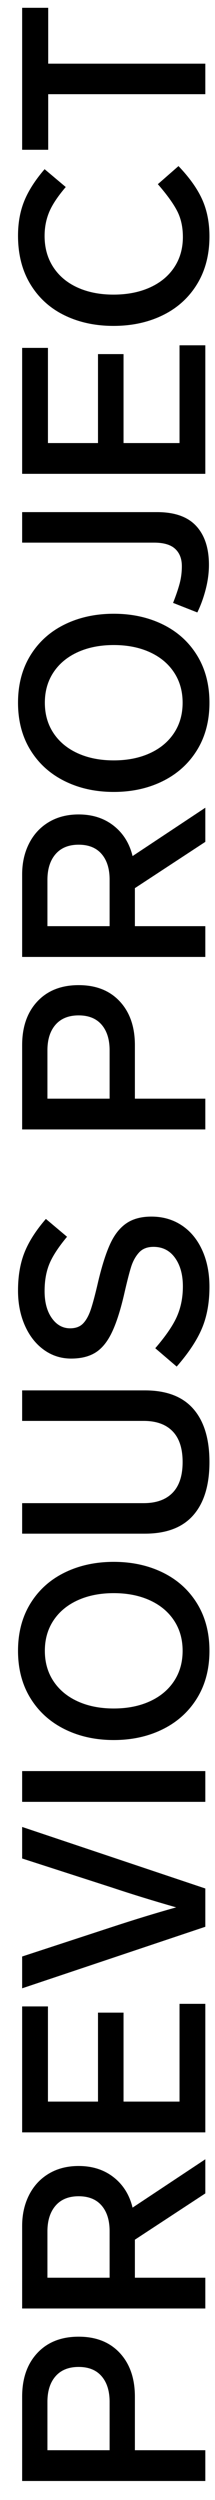 <?xml version="1.0" encoding="UTF-8"?>
<svg width="10px" height="116px" viewBox="0 0 10 116" version="1.1" xmlns="http://www.w3.org/2000/svg" xmlns:xlink="http://www.w3.org/1999/xlink">
    <!-- Generator: Sketch 48.2 (47327) - http://www.bohemiancoding.com/sketch -->
    <title>Previous Project</title>
    <desc>Created with Sketch.</desc>
    <defs></defs>
    <g id="Project" stroke="none" stroke-width="1" fill="none" fill-rule="evenodd" transform="translate(-46, -760)">
        <path d="M-2.176,813.48 C-1.328,813.48 -0.652,813.716 -0.148,814.188 C0.356,814.66 0.608,815.3 0.608,816.108 C0.608,816.916 0.356,817.554 -0.148,818.022 C-0.652,818.49 -1.328,818.724 -2.176,818.724 L-4.66,818.724 L-4.66,822 L-6.088,822 L-6.088,813.48 L-2.176,813.48 Z M-4.66,814.656 L-4.66,817.548 L-2.416,817.548 C-1.912,817.548 -1.516,817.424 -1.228,817.176 C-0.94,816.928 -0.796,816.572 -0.796,816.108 C-0.796,815.644 -0.94,815.286 -1.228,815.034 C-1.516,814.782 -1.912,814.656 -2.416,814.656 L-4.66,814.656 Z M7.256,822 L5.108,818.724 L3.344,818.724 L3.344,822 L1.916,822 L1.916,813.48 L5.744,813.48 C6.28,813.48 6.76,813.588 7.184,813.804 C7.608,814.02 7.938,814.326 8.174,814.722 C8.41,815.118 8.528,815.58 8.528,816.108 C8.528,816.748 8.354,817.29 8.006,817.734 C7.658,818.178 7.188,818.472 6.596,818.616 L8.84,822 L7.256,822 Z M3.344,817.548 L5.504,817.548 C6.008,817.548 6.404,817.424 6.692,817.176 C6.98,816.928 7.124,816.572 7.124,816.108 C7.124,815.644 6.978,815.286 6.686,815.034 C6.394,814.782 5.996,814.656 5.492,814.656 L3.344,814.656 L3.344,817.548 Z M15.932,814.68 L11.516,814.68 L11.516,817.008 L15.644,817.008 L15.644,818.196 L11.516,818.196 L11.516,820.8 L16.052,820.8 L16.052,822 L10.088,822 L10.088,813.48 L15.932,813.48 L15.932,814.68 Z M24.26,813.48 L21.404,822 L19.628,822 L16.772,813.48 L18.248,813.48 L19.604,817.62 C19.964,818.716 20.272,819.724 20.528,820.644 C20.832,819.58 21.14,818.58 21.452,817.644 L22.796,813.48 L24.26,813.48 Z M26.852,822 L25.424,822 L25.424,813.48 L26.852,813.48 L26.852,822 Z M32.432,813.288 C33.272,813.288 34.004,813.48 34.628,813.864 C35.252,814.248 35.73,814.778 36.062,815.454 C36.394,816.13 36.56,816.892 36.56,817.74 C36.56,818.588 36.394,819.35 36.062,820.026 C35.73,820.702 35.252,821.232 34.628,821.616 C34.004,822 33.272,822.192 32.432,822.192 C31.592,822.192 30.86,822 30.236,821.616 C29.612,821.232 29.132,820.702 28.796,820.026 C28.46,819.35 28.292,818.588 28.292,817.74 C28.292,816.892 28.46,816.13 28.796,815.454 C29.132,814.778 29.612,814.248 30.236,813.864 C30.86,813.48 31.592,813.288 32.432,813.288 Z M32.432,814.536 C31.896,814.536 31.426,814.67 31.022,814.938 C30.618,815.206 30.306,815.582 30.086,816.066 C29.866,816.55 29.756,817.108 29.756,817.74 C29.756,818.372 29.866,818.93 30.086,819.414 C30.306,819.898 30.618,820.274 31.022,820.542 C31.426,820.81 31.896,820.944 32.432,820.944 C32.968,820.944 33.438,820.81 33.842,820.542 C34.246,820.274 34.558,819.898 34.778,819.414 C34.998,818.93 35.108,818.372 35.108,817.74 C35.108,817.108 34.998,816.55 34.778,816.066 C34.558,815.582 34.246,815.206 33.842,814.938 C33.438,814.67 32.968,814.536 32.432,814.536 Z M44.516,819.192 C44.516,820.192 44.23,820.942 43.658,821.442 C43.086,821.942 42.264,822.192 41.192,822.192 C40.12,822.192 39.298,821.942 38.726,821.442 C38.154,820.942 37.868,820.192 37.868,819.192 L37.868,813.48 L39.284,813.48 L39.284,819.132 C39.284,819.716 39.444,820.164 39.764,820.476 C40.084,820.788 40.56,820.944 41.192,820.944 C41.824,820.944 42.3,820.788 42.62,820.476 C42.94,820.164 43.1,819.716 43.1,819.132 L43.1,813.48 L44.516,813.48 L44.516,819.192 Z M49.148,813.288 C49.82,813.288 50.408,813.388 50.912,813.588 C51.416,813.788 51.936,814.12 52.472,814.584 L51.644,815.568 C51.164,815.168 50.744,814.894 50.384,814.746 C50.024,814.598 49.604,814.524 49.124,814.524 C48.604,814.524 48.186,814.636 47.87,814.86 C47.554,815.084 47.396,815.368 47.396,815.712 C47.396,815.968 47.47,816.168 47.618,816.312 C47.766,816.456 47.982,816.576 48.266,816.672 C48.55,816.768 48.988,816.884 49.58,817.02 C50.316,817.196 50.896,817.382 51.32,817.578 C51.744,817.774 52.06,818.024 52.268,818.328 C52.476,818.632 52.58,819.02 52.58,819.492 C52.58,820.02 52.446,820.488 52.178,820.896 C51.91,821.304 51.528,821.622 51.032,821.85 C50.536,822.078 49.964,822.192 49.316,822.192 C48.588,822.192 47.948,822.076 47.396,821.844 C46.844,821.612 46.252,821.22 45.62,820.668 L46.472,819.672 C47.048,820.168 47.544,820.506 47.96,820.686 C48.376,820.866 48.836,820.956 49.34,820.956 C49.884,820.956 50.326,820.834 50.666,820.59 C51.006,820.346 51.176,820.012 51.176,819.588 C51.176,819.3 51.088,819.076 50.912,818.916 C50.736,818.756 50.516,818.634 50.252,818.55 C49.988,818.466 49.54,818.352 48.908,818.208 C48.164,818.032 47.582,817.84 47.162,817.632 C46.742,817.424 46.442,817.172 46.262,816.876 C46.082,816.58 45.992,816.208 45.992,815.76 C45.992,815.288 46.128,814.864 46.4,814.488 C46.672,814.112 47.048,813.818 47.528,813.606 C48.008,813.394 48.548,813.288 49.148,813.288 Z M60.536,813.48 C61.384,813.48 62.06,813.716 62.564,814.188 C63.068,814.66 63.32,815.3 63.32,816.108 C63.32,816.916 63.068,817.554 62.564,818.022 C62.06,818.49 61.384,818.724 60.536,818.724 L58.052,818.724 L58.052,822 L56.624,822 L56.624,813.48 L60.536,813.48 Z M58.052,814.656 L58.052,817.548 L60.296,817.548 C60.8,817.548 61.196,817.424 61.484,817.176 C61.772,816.928 61.916,816.572 61.916,816.108 C61.916,815.644 61.772,815.286 61.484,815.034 C61.196,814.782 60.8,814.656 60.296,814.656 L58.052,814.656 Z M69.968,822 L67.82,818.724 L66.056,818.724 L66.056,822 L64.628,822 L64.628,813.48 L68.456,813.48 C68.992,813.48 69.472,813.588 69.896,813.804 C70.32,814.02 70.65,814.326 70.886,814.722 C71.122,815.118 71.24,815.58 71.24,816.108 C71.24,816.748 71.066,817.29 70.718,817.734 C70.37,818.178 69.9,818.472 69.308,818.616 L71.552,822 L69.968,822 Z M66.056,817.548 L68.216,817.548 C68.72,817.548 69.116,817.424 69.404,817.176 C69.692,816.928 69.836,816.572 69.836,816.108 C69.836,815.644 69.69,815.286 69.398,815.034 C69.106,814.782 68.708,814.656 68.204,814.656 L66.056,814.656 L66.056,817.548 Z M76.424,813.288 C77.264,813.288 77.996,813.48 78.62,813.864 C79.244,814.248 79.722,814.778 80.054,815.454 C80.386,816.13 80.552,816.892 80.552,817.74 C80.552,818.588 80.386,819.35 80.054,820.026 C79.722,820.702 79.244,821.232 78.62,821.616 C77.996,822 77.264,822.192 76.424,822.192 C75.584,822.192 74.852,822 74.228,821.616 C73.604,821.232 73.124,820.702 72.788,820.026 C72.452,819.35 72.284,818.588 72.284,817.74 C72.284,816.892 72.452,816.13 72.788,815.454 C73.124,814.778 73.604,814.248 74.228,813.864 C74.852,813.48 75.584,813.288 76.424,813.288 Z M76.424,814.536 C75.888,814.536 75.418,814.67 75.014,814.938 C74.61,815.206 74.298,815.582 74.078,816.066 C73.858,816.55 73.748,817.108 73.748,817.74 C73.748,818.372 73.858,818.93 74.078,819.414 C74.298,819.898 74.61,820.274 75.014,820.542 C75.418,820.81 75.888,820.944 76.424,820.944 C76.96,820.944 77.43,820.81 77.834,820.542 C78.238,820.274 78.55,819.898 78.77,819.414 C78.99,818.93 79.1,818.372 79.1,817.74 C79.1,817.108 78.99,816.55 78.77,816.066 C78.55,815.582 78.238,815.206 77.834,814.938 C77.43,814.67 76.96,814.536 76.424,814.536 Z M85.268,819.756 C85.268,820.572 85.054,821.178 84.626,821.574 C84.198,821.97 83.596,822.168 82.82,822.168 C82.452,822.168 82.074,822.118 81.686,822.018 C81.298,821.918 80.94,821.788 80.612,821.628 L81.056,820.5 C81.4,820.636 81.7,820.738 81.956,820.806 C82.212,820.874 82.48,820.908 82.76,820.908 C83.104,820.908 83.372,820.804 83.564,820.596 C83.756,820.388 83.852,820.06 83.852,819.612 L83.852,813.48 L85.268,813.48 L85.268,819.756 Z M92.888,814.68 L88.472,814.68 L88.472,817.008 L92.6,817.008 L92.6,818.196 L88.472,818.196 L88.472,820.8 L93.008,820.8 L93.008,822 L87.044,822 L87.044,813.48 L92.888,813.48 L92.888,814.68 Z M98.096,813.288 C98.688,813.288 99.222,813.384 99.698,813.576 C100.174,813.768 100.668,814.084 101.18,814.524 L100.352,815.508 C99.912,815.132 99.522,814.874 99.182,814.734 C98.842,814.594 98.476,814.524 98.084,814.524 C97.532,814.524 97.05,814.658 96.638,814.926 C96.226,815.194 95.91,815.57 95.69,816.054 C95.47,816.538 95.36,817.096 95.36,817.728 C95.36,818.368 95.47,818.932 95.69,819.42 C95.91,819.908 96.222,820.286 96.626,820.554 C97.03,820.822 97.5,820.956 98.036,820.956 C98.492,820.956 98.892,820.868 99.236,820.692 C99.58,820.516 99.996,820.216 100.484,819.792 L101.324,820.752 C100.788,821.264 100.27,821.632 99.77,821.856 C99.27,822.08 98.7,822.192 98.06,822.192 C97.212,822.192 96.474,822 95.846,821.616 C95.218,821.232 94.738,820.702 94.406,820.026 C94.074,819.35 93.908,818.584 93.908,817.728 C93.908,816.88 94.072,816.12 94.4,815.448 C94.728,814.776 95.208,814.248 95.84,813.864 C96.472,813.48 97.224,813.288 98.096,813.288 Z M108.668,814.692 L106.076,814.692 L106.076,822 L104.66,822 L104.66,814.692 L102.08,814.692 L102.08,813.48 L108.668,813.48 L108.668,814.692 Z" id="Previous-Project" fill="#000000" transform="translate(51.29, 817.74) rotate(-90) translate(-51.29, -817.74) "></path>
    </g>
</svg>